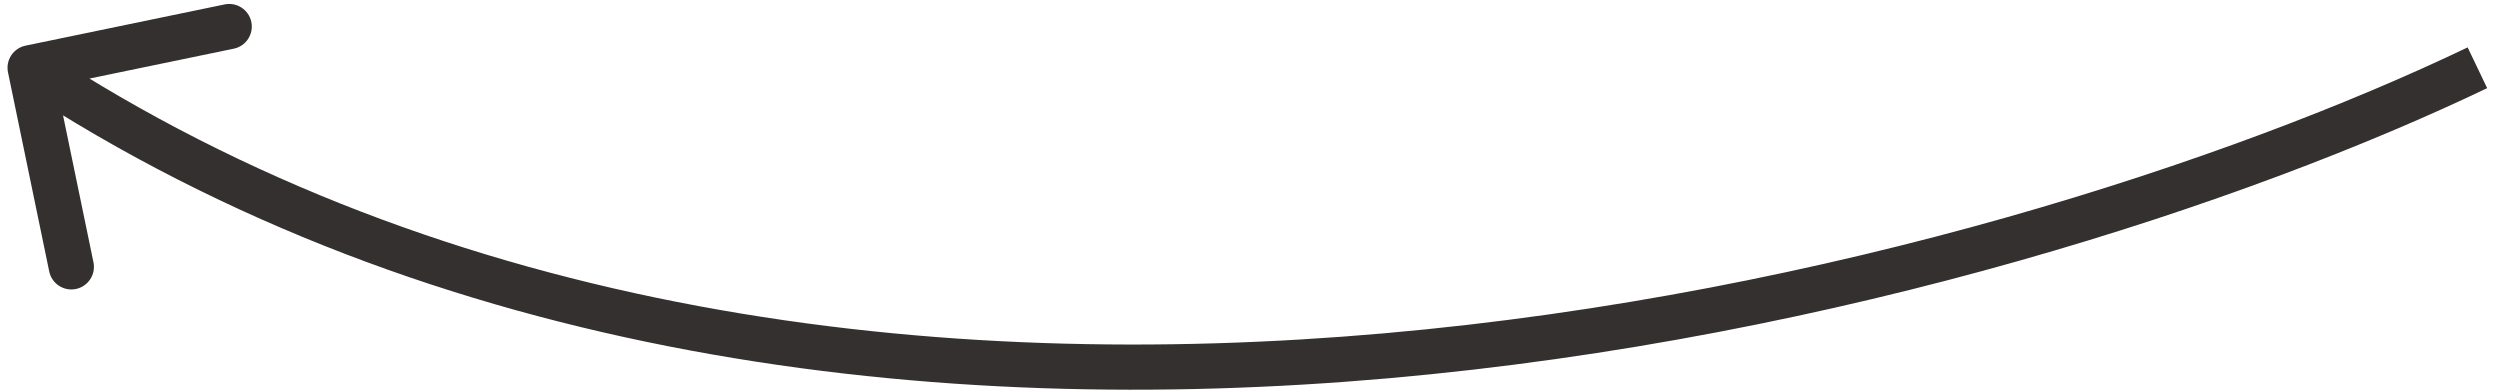 <?xml version="1.0" encoding="UTF-8"?> <svg xmlns="http://www.w3.org/2000/svg" width="166" height="26" viewBox="0 0 166 26" fill="none"><path d="M1.696 3.031C0.885 3.199 0.363 3.993 0.531 4.804L3.268 18.024C3.436 18.835 4.23 19.356 5.041 19.189C5.852 19.02 6.374 18.227 6.206 17.416L3.773 5.665L15.524 3.232C16.335 3.064 16.856 2.27 16.689 1.459C16.52 0.648 15.727 0.126 14.915 0.294L1.696 3.031ZM164.5 4.5L163.852 3.147C148.332 10.577 121.581 19.523 91.919 22.131C62.253 24.739 29.841 20.995 2.824 3.246L2 4.5L1.176 5.754C28.959 24.005 62.131 27.761 92.181 25.119C122.236 22.477 149.335 13.423 165.148 5.853L164.5 4.5Z" fill="#343030"></path></svg> 